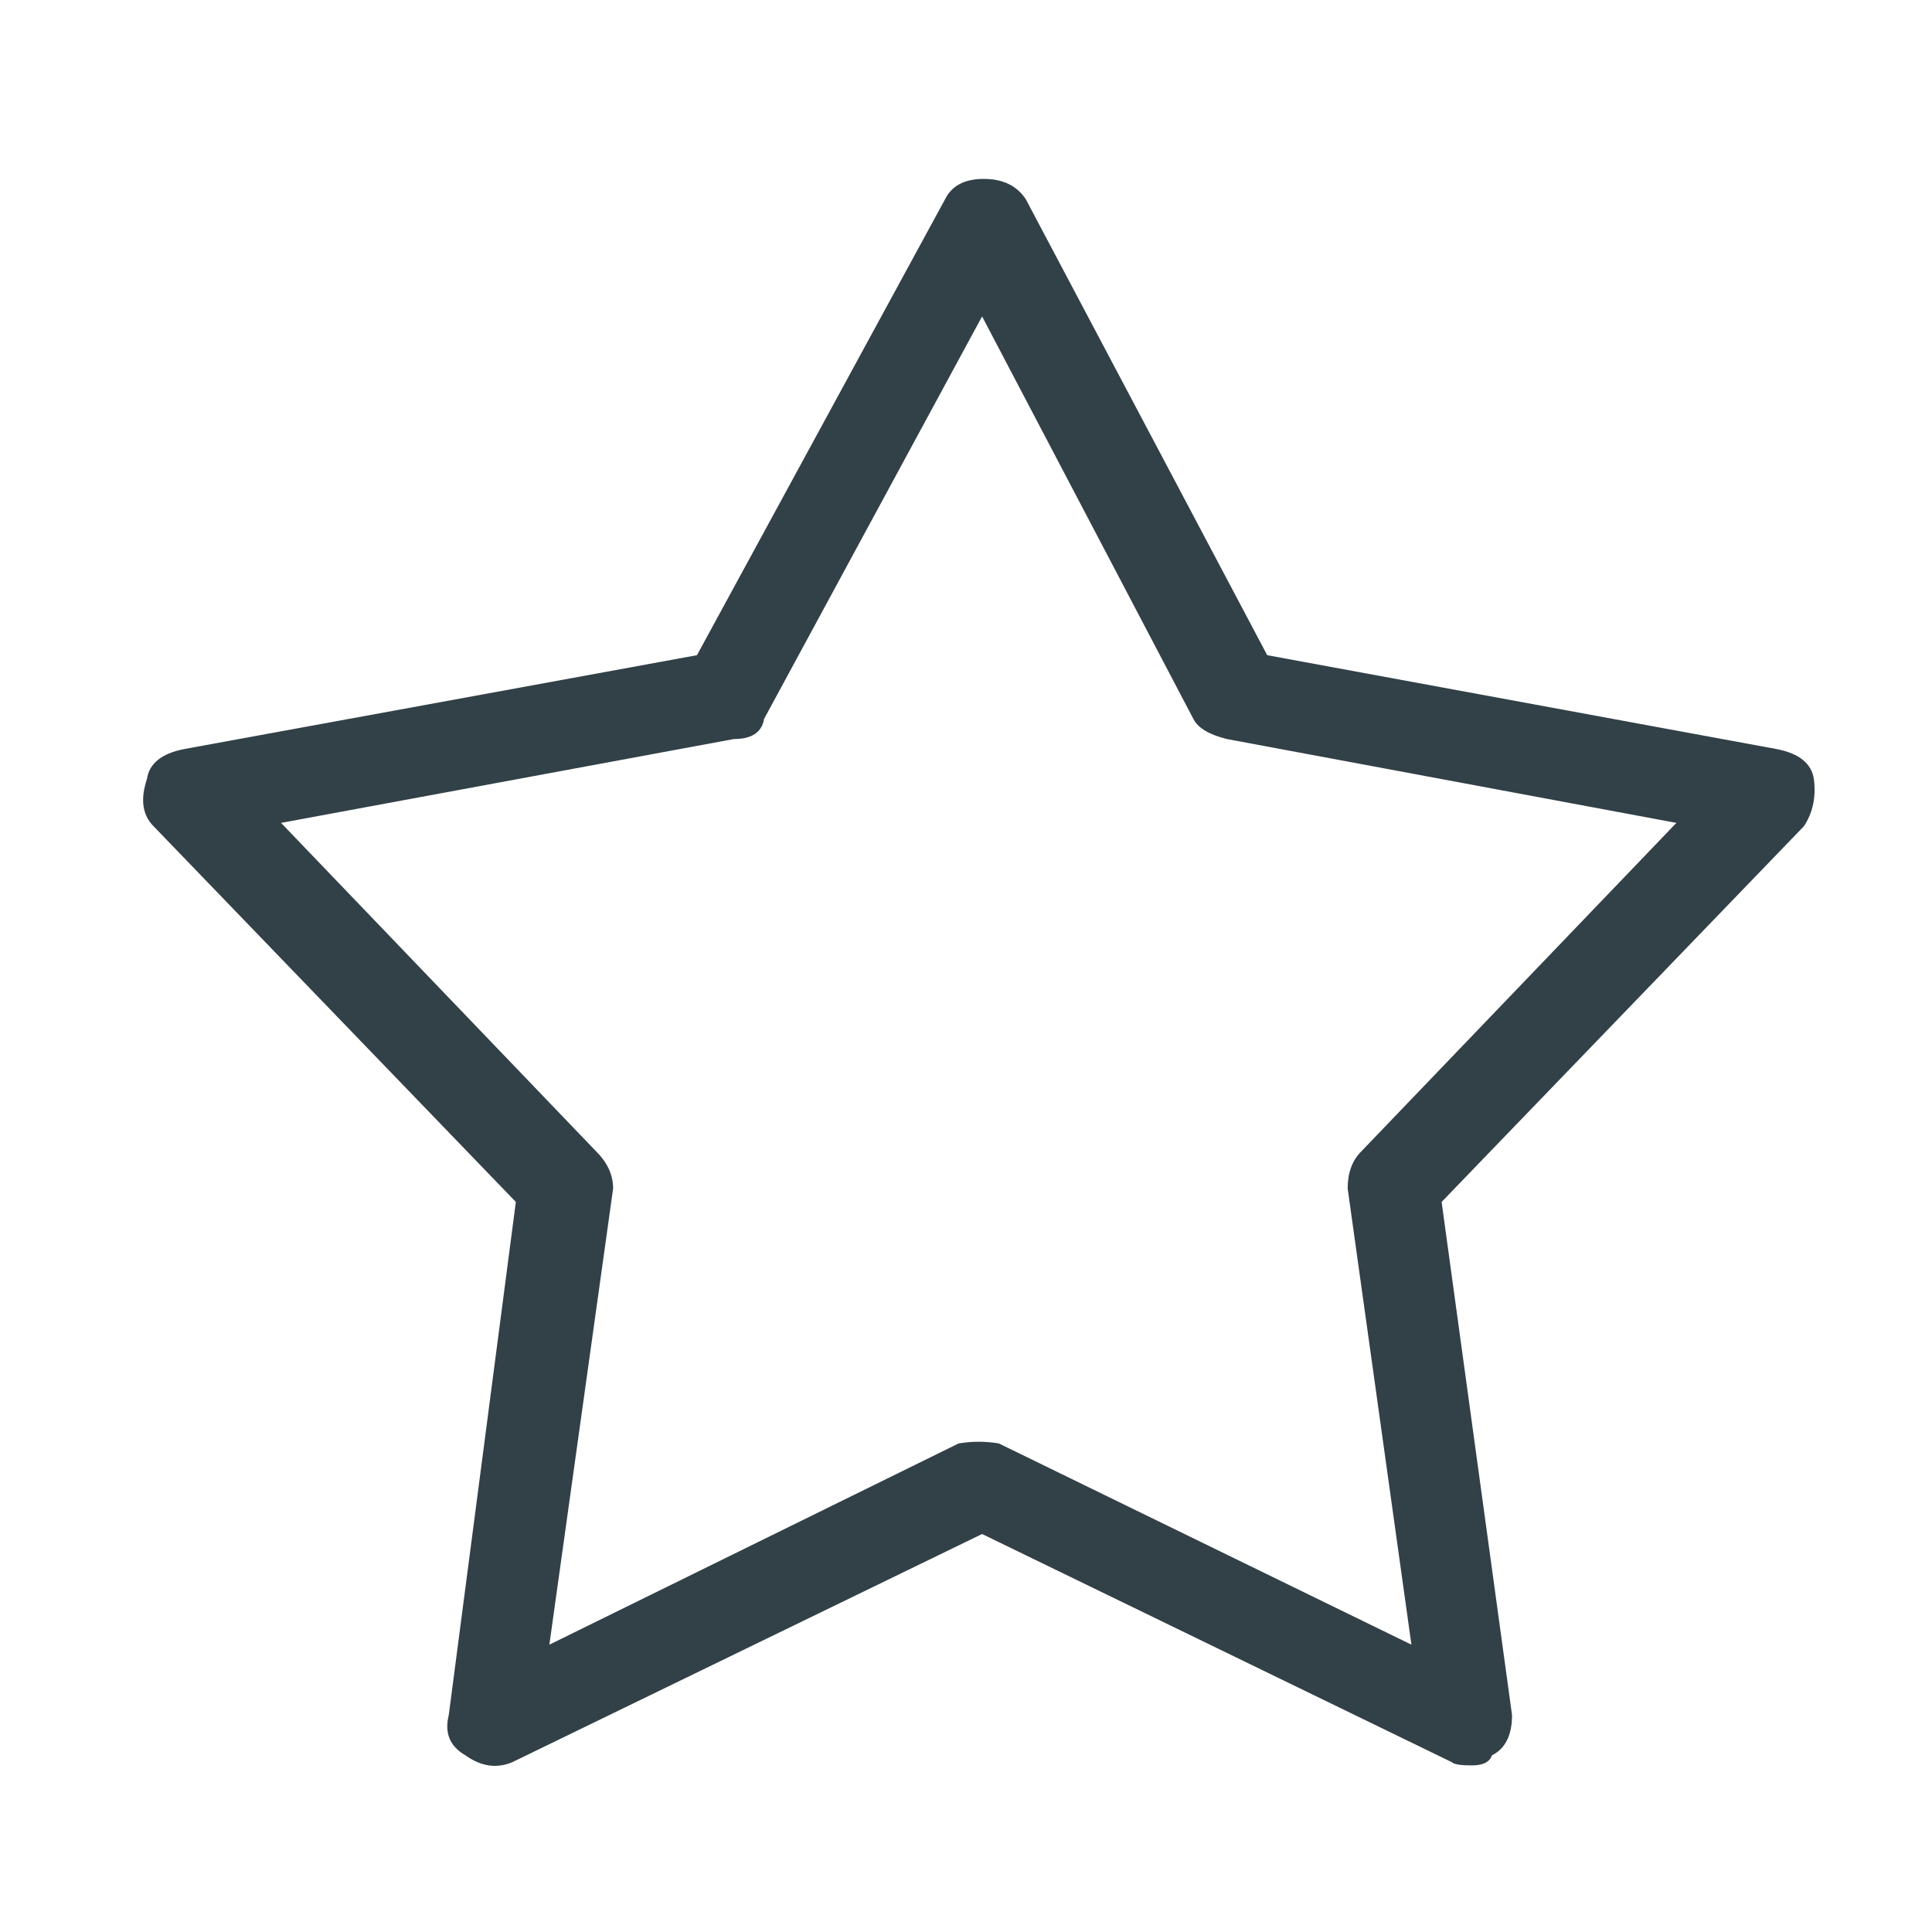 <?xml version="1.0" encoding="UTF-8"?>
<svg width="40px" height="40px" viewBox="0 0 40 40" version="1.1" xmlns="http://www.w3.org/2000/svg" xmlns:xlink="http://www.w3.org/1999/xlink">
    <title>DriverAssistFeature_40x40</title>
    <g id="DriverAssistFeature_40x40" stroke="none" stroke-width="1" fill="none" fill-rule="evenodd">
        <g id="#" transform="translate(2.963, 3.704)" fill="#324047" fill-rule="nonzero">
            <path d="M27.925,32.639 C27.879,32.778 27.74,32.847 27.509,32.847 C27.277,32.847 27.138,32.824 27.092,32.778 L17.37,28.056 L7.648,32.778 C7.323,32.917 6.999,32.87 6.675,32.639 C6.351,32.454 6.236,32.176 6.328,31.806 L7.717,21.181 L0.217,13.403 C-0.014,13.171 -0.061,12.847 0.078,12.431 C0.124,12.106 0.379,11.898 0.842,11.806 L11.467,9.861 L16.606,0.417 C16.745,0.139 17.011,0 17.405,0 C17.798,0 18.087,0.139 18.273,0.417 L23.273,9.861 L33.828,11.806 C34.291,11.898 34.546,12.106 34.592,12.431 C34.638,12.801 34.569,13.125 34.384,13.403 L26.884,21.181 L28.342,31.806 C28.342,32.222 28.203,32.5 27.925,32.639 Z M2.856,13.333 L9.384,20.139 C9.615,20.37 9.731,20.625 9.731,20.903 L8.411,30.347 L16.884,26.181 C17.161,26.134 17.439,26.134 17.717,26.181 L26.259,30.347 L24.939,20.903 C24.939,20.579 25.032,20.324 25.217,20.139 L31.745,13.333 L22.439,11.597 C22.069,11.505 21.837,11.366 21.745,11.181 L17.37,2.847 L12.856,11.181 C12.81,11.458 12.601,11.597 12.231,11.597 L2.856,13.333 Z" id="Shape"></path>
        </g>
    </g>
</svg>